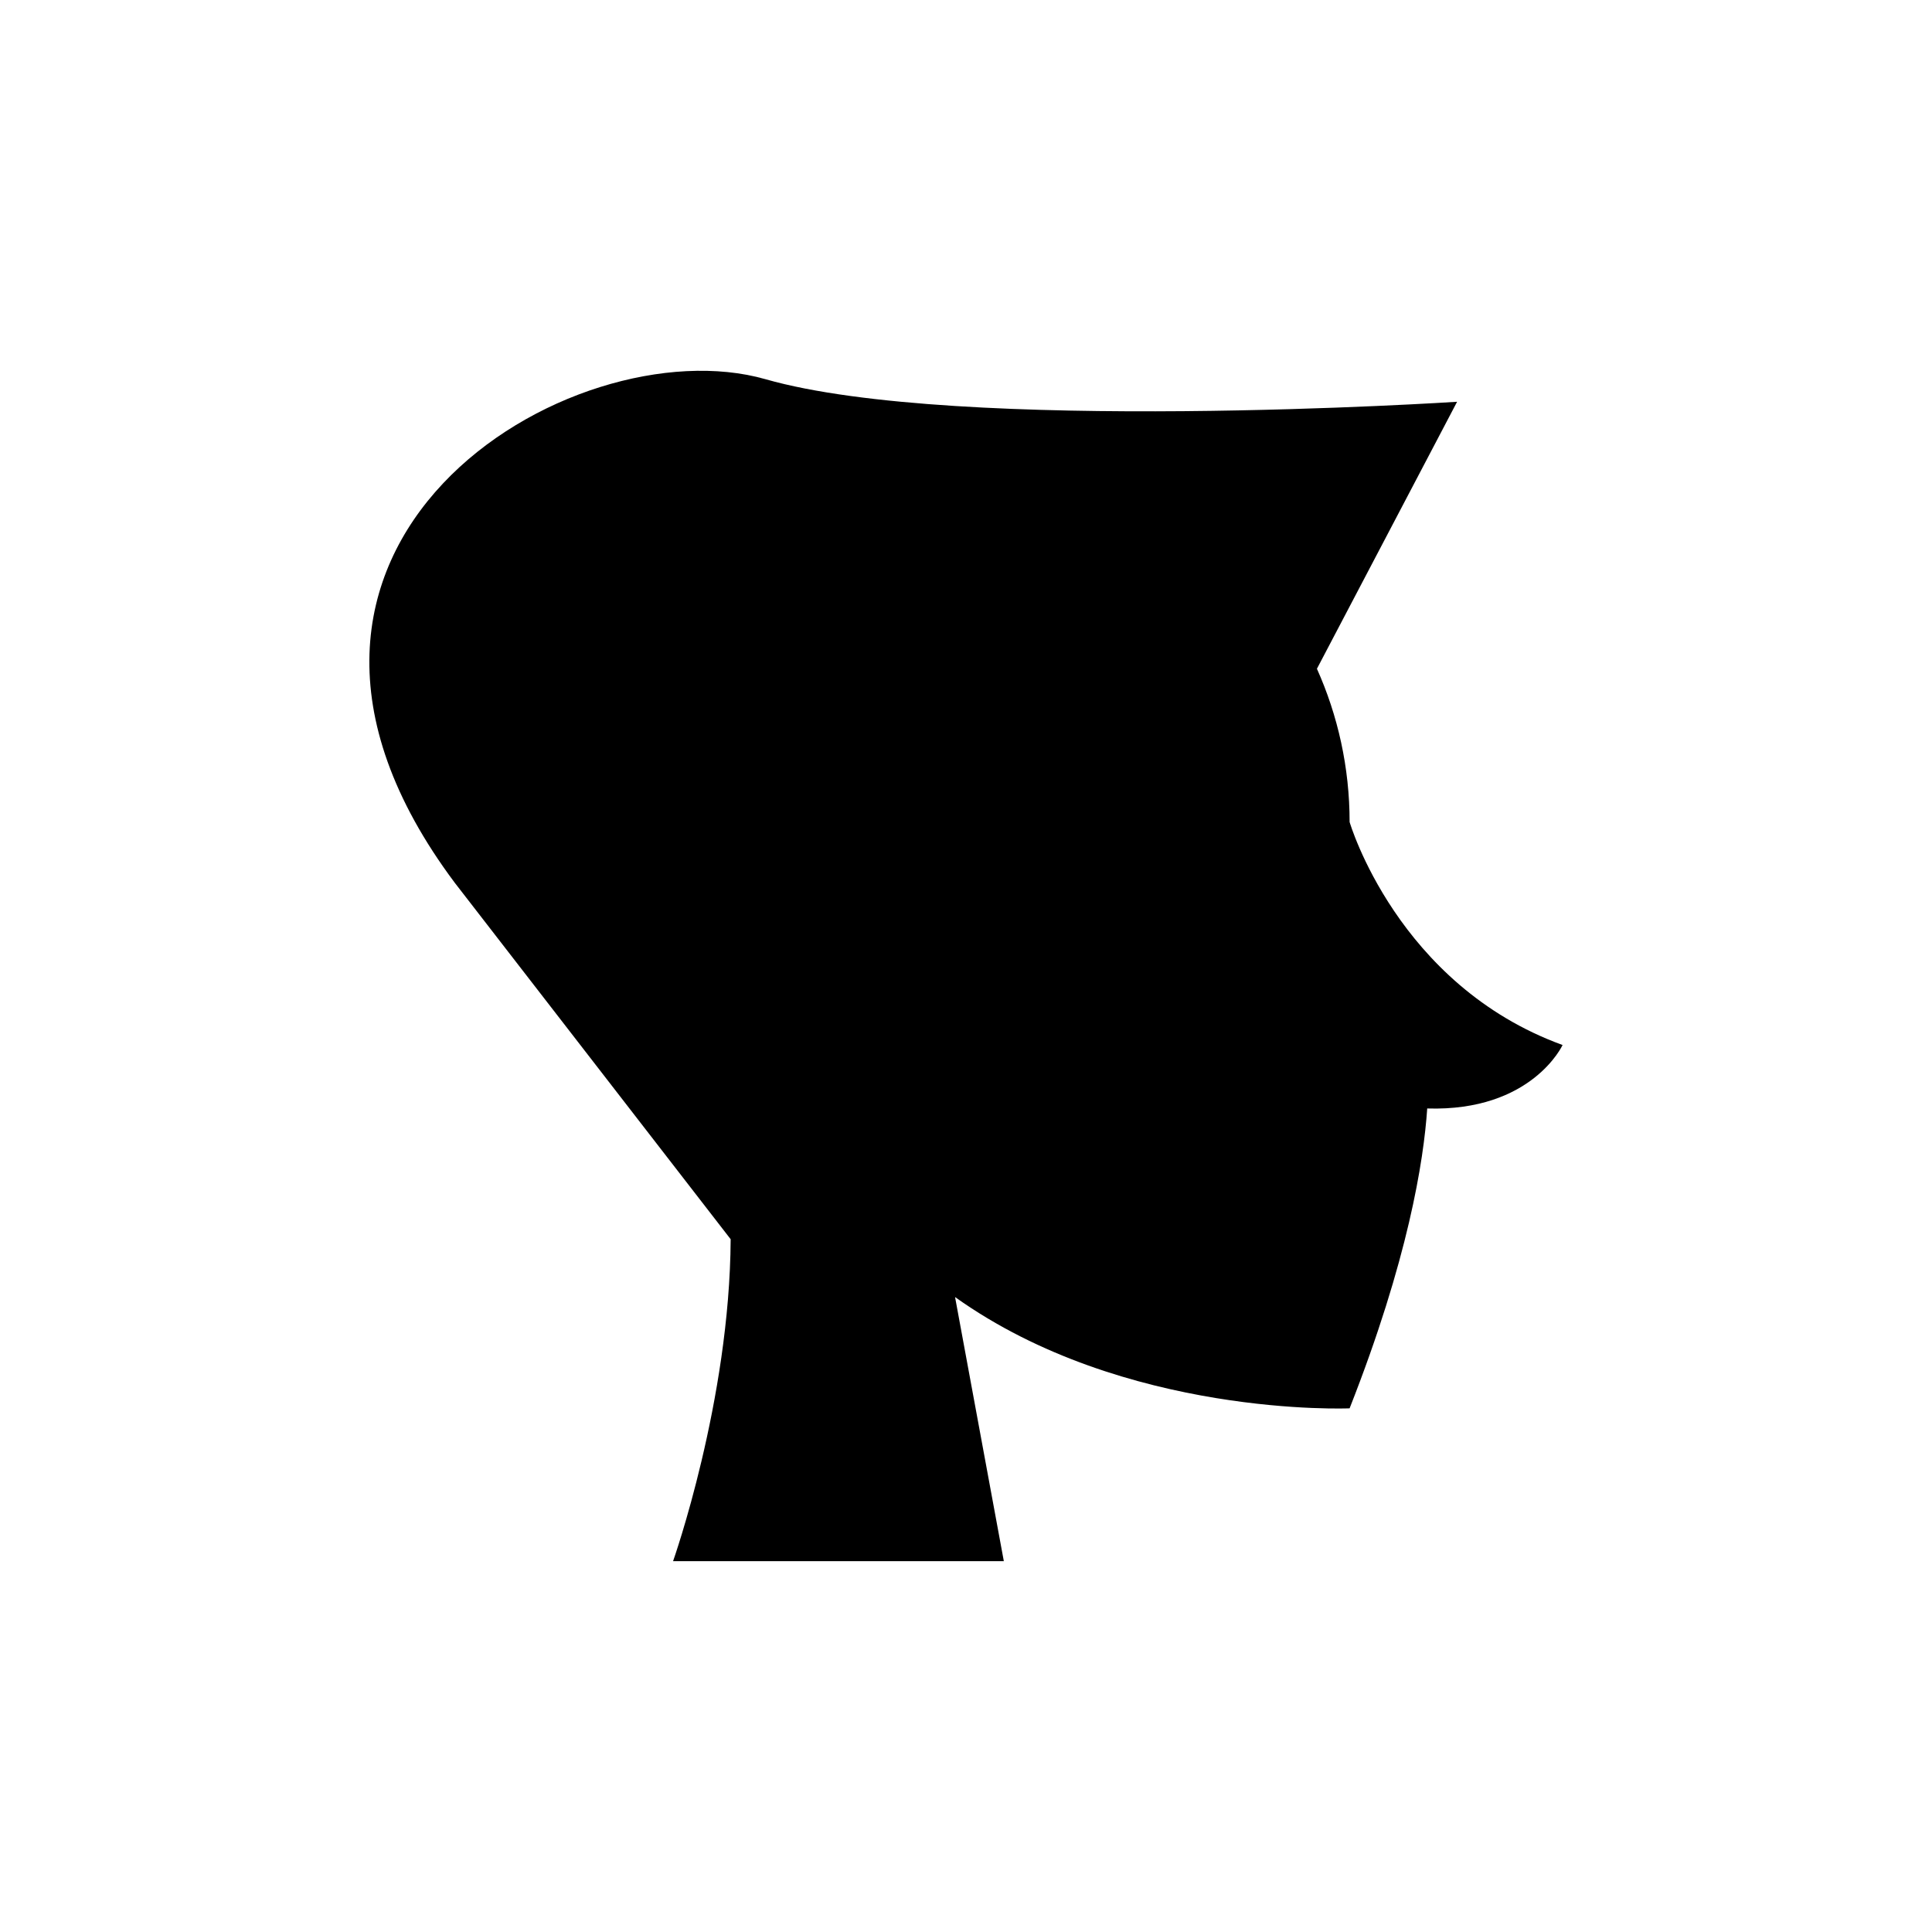 <?xml version="1.0" encoding="UTF-8"?>
<!-- Uploaded to: ICON Repo, www.svgrepo.com, Generator: ICON Repo Mixer Tools -->
<svg fill="#000000" width="800px" height="800px" version="1.1" viewBox="144 144 512 512" xmlns="http://www.w3.org/2000/svg">
 <path d="m501.66 361.84c0-14.469-3.109-28.207-8.66-40.613l37.145-70.754s-132.14 8.633-183.27-5.977-149.4 43.824-82.34 133.47l73.098 94.441c-0.227 42.859-15.262 85.32-15.262 85.32h87.656l-12.926-69.996c44.926 32.062 104.56 29.492 104.56 29.492 15.504-39.383 19.629-65.52 20.57-79.469 27.75 0.863 35.871-16.816 35.871-16.816-43.824-15.934-56.441-59.098-56.441-59.098z"/>
</svg>